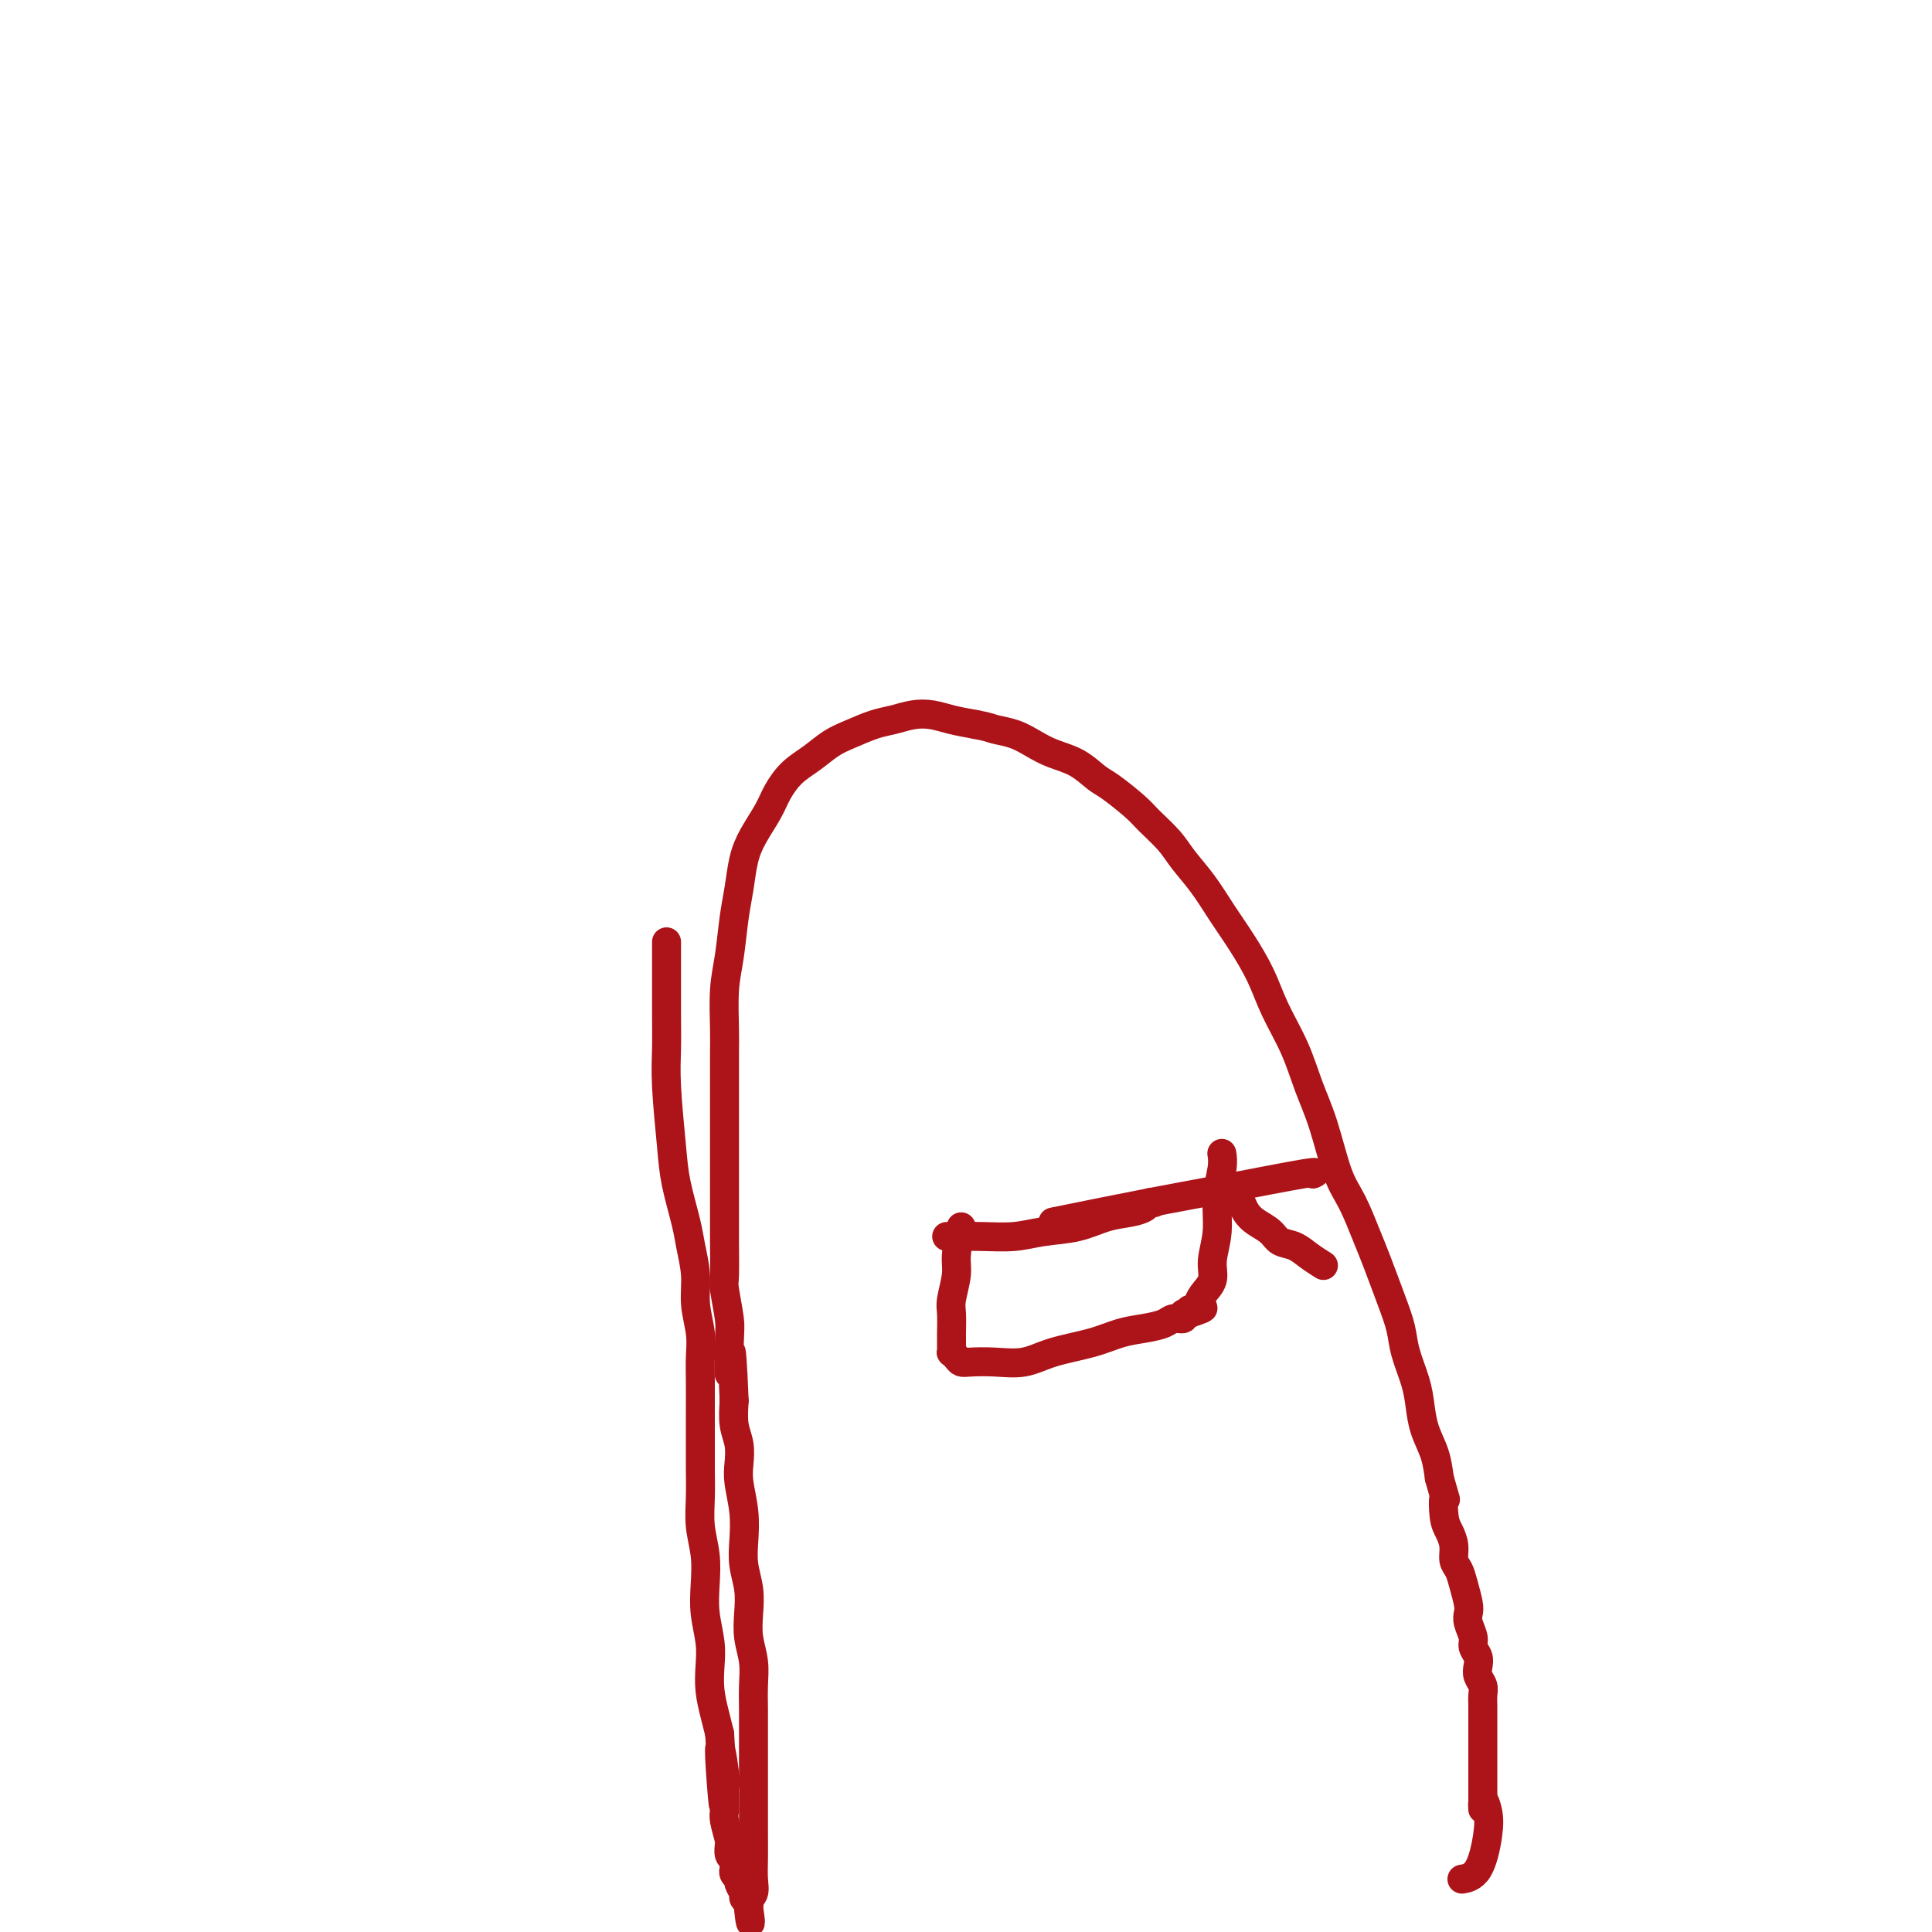 <svg viewBox='0 0 400 400' version='1.1' xmlns='http://www.w3.org/2000/svg' xmlns:xlink='http://www.w3.org/1999/xlink'><g fill='none' stroke='#AD1419' stroke-width='6' stroke-linecap='round' stroke-linejoin='round'><path d='M138,195c0.002,1.151 0.004,2.301 0,5c-0.004,2.699 -0.013,6.945 0,10c0.013,3.055 0.049,4.918 0,7c-0.049,2.082 -0.182,4.382 0,8c0.182,3.618 0.680,8.553 1,12c0.320,3.447 0.463,5.407 1,8c0.537,2.593 1.468,5.820 2,8c0.532,2.180 0.664,3.313 1,5c0.336,1.687 0.875,3.926 1,6c0.125,2.074 -0.163,3.981 0,6c0.163,2.019 0.776,4.149 1,6c0.224,1.851 0.060,3.424 0,5c-0.060,1.576 -0.016,3.154 0,5c0.016,1.846 0.003,3.959 0,6c-0.003,2.041 0.003,4.011 0,6c-0.003,1.989 -0.015,3.997 0,6c0.015,2.003 0.055,4.001 0,6c-0.055,1.999 -0.207,4.001 0,6c0.207,1.999 0.774,3.997 1,6c0.226,2.003 0.112,4.012 0,6c-0.112,1.988 -0.223,3.956 0,6c0.223,2.044 0.781,4.164 1,6c0.219,1.836 0.100,3.389 0,5c-0.100,1.611 -0.181,3.280 0,5c0.181,1.720 0.623,3.491 1,5c0.377,1.509 0.688,2.754 1,4'/><path d='M149,359c1.641,26.363 0.243,10.272 0,5c-0.243,-5.272 0.667,0.275 1,3c0.333,2.725 0.088,2.629 0,3c-0.088,0.371 -0.020,1.210 0,2c0.020,0.790 -0.009,1.533 0,2c0.009,0.467 0.055,0.659 0,1c-0.055,0.341 -0.212,0.830 0,2c0.212,1.170 0.793,3.020 1,4c0.207,0.980 0.041,1.088 0,1c-0.041,-0.088 0.041,-0.374 0,0c-0.041,0.374 -0.207,1.407 0,2c0.207,0.593 0.788,0.747 1,1c0.212,0.253 0.056,0.607 0,1c-0.056,0.393 -0.011,0.827 0,1c0.011,0.173 -0.012,0.087 0,0c0.012,-0.087 0.060,-0.174 0,0c-0.060,0.174 -0.227,0.610 0,1c0.227,0.390 0.849,0.736 1,1c0.151,0.264 -0.170,0.448 0,1c0.170,0.552 0.830,1.472 1,2c0.170,0.528 -0.151,0.663 0,1c0.151,0.337 0.772,0.875 1,1c0.228,0.125 0.061,-0.162 0,0c-0.061,0.162 -0.016,0.774 0,1c0.016,0.226 0.005,0.064 0,0c-0.005,-0.064 -0.002,-0.032 0,0'/><path d='M155,395c0.868,5.715 0.036,2.003 0,0c-0.036,-2.003 0.722,-2.298 1,-3c0.278,-0.702 0.074,-1.811 0,-3c-0.074,-1.189 -0.020,-2.459 0,-4c0.020,-1.541 0.005,-3.352 0,-5c-0.005,-1.648 -0.001,-3.132 0,-5c0.001,-1.868 0.000,-4.119 0,-6c-0.000,-1.881 0.001,-3.391 0,-5c-0.001,-1.609 -0.004,-3.318 0,-5c0.004,-1.682 0.015,-3.337 0,-5c-0.015,-1.663 -0.056,-3.332 0,-5c0.056,-1.668 0.207,-3.334 0,-5c-0.207,-1.666 -0.774,-3.333 -1,-5c-0.226,-1.667 -0.112,-3.336 0,-5c0.112,-1.664 0.223,-3.323 0,-5c-0.223,-1.677 -0.778,-3.372 -1,-5c-0.222,-1.628 -0.111,-3.191 0,-5c0.111,-1.809 0.222,-3.865 0,-6c-0.222,-2.135 -0.778,-4.348 -1,-6c-0.222,-1.652 -0.111,-2.742 0,-4c0.111,-1.258 0.222,-2.685 0,-4c-0.222,-1.315 -0.778,-2.519 -1,-4c-0.222,-1.481 -0.111,-3.241 0,-5'/><path d='M152,290c-0.686,-17.295 -0.902,-8.033 -1,-6c-0.098,2.033 -0.079,-3.163 0,-6c0.079,-2.837 0.217,-3.316 0,-5c-0.217,-1.684 -0.790,-4.572 -1,-6c-0.210,-1.428 -0.056,-1.394 0,-3c0.056,-1.606 0.015,-4.852 0,-7c-0.015,-2.148 -0.004,-3.197 0,-5c0.004,-1.803 0.001,-4.359 0,-7c-0.001,-2.641 -0.000,-5.367 0,-7c0.000,-1.633 -0.001,-2.171 0,-4c0.001,-1.829 0.003,-4.947 0,-8c-0.003,-3.053 -0.012,-6.041 0,-8c0.012,-1.959 0.045,-2.889 0,-5c-0.045,-2.111 -0.167,-5.404 0,-8c0.167,-2.596 0.624,-4.496 1,-7c0.376,-2.504 0.671,-5.611 1,-8c0.329,-2.389 0.692,-4.060 1,-6c0.308,-1.940 0.560,-4.151 1,-6c0.440,-1.849 1.068,-3.338 2,-5c0.932,-1.662 2.167,-3.499 3,-5c0.833,-1.501 1.264,-2.667 2,-4c0.736,-1.333 1.778,-2.833 3,-4c1.222,-1.167 2.623,-2.000 4,-3c1.377,-1.000 2.731,-2.166 4,-3c1.269,-0.834 2.453,-1.334 4,-2c1.547,-0.666 3.455,-1.496 5,-2c1.545,-0.504 2.726,-0.682 4,-1c1.274,-0.318 2.640,-0.776 4,-1c1.360,-0.224 2.712,-0.214 4,0c1.288,0.214 2.511,0.633 4,1c1.489,0.367 3.245,0.684 5,1'/><path d='M202,150c2.727,0.501 3.043,0.752 4,1c0.957,0.248 2.553,0.493 4,1c1.447,0.507 2.745,1.274 4,2c1.255,0.726 2.469,1.409 4,2c1.531,0.591 3.381,1.091 5,2c1.619,0.909 3.007,2.227 4,3c0.993,0.773 1.591,0.999 3,2c1.409,1.001 3.629,2.776 5,4c1.371,1.224 1.892,1.897 3,3c1.108,1.103 2.802,2.634 4,4c1.198,1.366 1.899,2.565 3,4c1.101,1.435 2.600,3.105 4,5c1.400,1.895 2.699,4.016 4,6c1.301,1.984 2.602,3.831 4,6c1.398,2.169 2.891,4.662 4,7c1.109,2.338 1.833,4.523 3,7c1.167,2.477 2.776,5.247 4,8c1.224,2.753 2.061,5.489 3,8c0.939,2.511 1.980,4.797 3,8c1.020,3.203 2.020,7.325 3,10c0.980,2.675 1.940,3.905 3,6c1.060,2.095 2.219,5.055 3,7c0.781,1.945 1.183,2.876 2,5c0.817,2.124 2.051,5.442 3,8c0.949,2.558 1.615,4.357 2,6c0.385,1.643 0.488,3.131 1,5c0.512,1.869 1.433,4.120 2,6c0.567,1.880 0.781,3.391 1,5c0.219,1.609 0.444,3.318 1,5c0.556,1.682 1.445,3.338 2,5c0.555,1.662 0.778,3.331 1,5'/><path d='M298,306c1.785,6.426 1.248,3.991 1,4c-0.248,0.009 -0.207,2.463 0,4c0.207,1.537 0.580,2.157 1,3c0.420,0.843 0.887,1.910 1,3c0.113,1.090 -0.127,2.203 0,3c0.127,0.797 0.621,1.276 1,2c0.379,0.724 0.641,1.692 1,3c0.359,1.308 0.813,2.955 1,4c0.187,1.045 0.106,1.487 0,2c-0.106,0.513 -0.238,1.096 0,2c0.238,0.904 0.847,2.129 1,3c0.153,0.871 -0.152,1.388 0,2c0.152,0.612 0.759,1.319 1,2c0.241,0.681 0.117,1.337 0,2c-0.117,0.663 -0.228,1.332 0,2c0.228,0.668 0.793,1.334 1,2c0.207,0.666 0.055,1.333 0,2c-0.055,0.667 -0.015,1.334 0,2c0.015,0.666 0.004,1.332 0,2c-0.004,0.668 -0.001,1.338 0,2c0.001,0.662 0.000,1.315 0,2c-0.000,0.685 -0.000,1.402 0,2c0.000,0.598 0.000,1.077 0,2c-0.000,0.923 -0.000,2.288 0,3c0.000,0.712 0.000,0.769 0,1c-0.000,0.231 -0.000,0.636 0,1c0.000,0.364 0.000,0.689 0,1c-0.000,0.311 -0.000,0.609 0,1c0.000,0.391 0.000,0.874 0,1c-0.000,0.126 -0.000,-0.107 0,0c0.000,0.107 0.000,0.553 0,1'/><path d='M307,372c0.099,4.645 -0.153,1.756 0,1c0.153,-0.756 0.709,0.621 1,2c0.291,1.379 0.315,2.761 0,5c-0.315,2.239 -0.969,5.333 -2,7c-1.031,1.667 -2.437,1.905 -3,2c-0.563,0.095 -0.281,0.048 0,0'/><path d='M196,256c2.302,-0.026 4.603,-0.052 7,0c2.397,0.052 4.889,0.183 7,0c2.111,-0.183 3.840,-0.679 6,-1c2.160,-0.321 4.749,-0.468 7,-1c2.251,-0.532 4.162,-1.449 6,-2c1.838,-0.551 3.603,-0.736 5,-1c1.397,-0.264 2.426,-0.607 3,-1c0.574,-0.393 0.693,-0.837 1,-1c0.307,-0.163 0.802,-0.047 1,0c0.198,0.047 0.099,0.023 0,0'/><path d='M199,254c-0.453,2.218 -0.906,4.437 -1,6c-0.094,1.563 0.171,2.471 0,4c-0.171,1.529 -0.778,3.681 -1,5c-0.222,1.319 -0.060,1.807 0,3c0.060,1.193 0.016,3.090 0,4c-0.016,0.910 -0.004,0.831 0,1c0.004,0.169 0.001,0.585 0,1c-0.001,0.415 -0.001,0.828 0,1c0.001,0.172 0.003,0.101 0,0c-0.003,-0.101 -0.012,-0.234 0,0c0.012,0.234 0.046,0.833 0,1c-0.046,0.167 -0.170,-0.099 0,0c0.170,0.099 0.635,0.564 1,1c0.365,0.436 0.632,0.843 1,1c0.368,0.157 0.838,0.065 2,0c1.162,-0.065 3.016,-0.101 5,0c1.984,0.101 4.098,0.339 6,0c1.902,-0.339 3.591,-1.256 6,-2c2.409,-0.744 5.537,-1.314 8,-2c2.463,-0.686 4.261,-1.489 6,-2c1.739,-0.511 3.417,-0.729 5,-1c1.583,-0.271 3.069,-0.594 4,-1c0.931,-0.406 1.308,-0.893 2,-1c0.692,-0.107 1.701,0.167 2,0c0.299,-0.167 -0.112,-0.776 0,-1c0.112,-0.224 0.746,-0.064 1,0c0.254,0.064 0.127,0.032 0,0'/><path d='M246,272c5.503,-1.774 2.259,-1.208 1,-1c-1.259,0.208 -0.534,0.057 0,0c0.534,-0.057 0.875,-0.019 1,0c0.125,0.019 0.033,0.019 0,0c-0.033,-0.019 -0.009,-0.058 0,0c0.009,0.058 0.002,0.213 0,0c-0.002,-0.213 0.001,-0.794 0,-1c-0.001,-0.206 -0.007,-0.035 0,0c0.007,0.035 0.025,-0.064 0,0c-0.025,0.064 -0.094,0.291 0,0c0.094,-0.291 0.350,-1.101 1,-2c0.650,-0.899 1.695,-1.889 2,-3c0.305,-1.111 -0.128,-2.344 0,-4c0.128,-1.656 0.819,-3.737 1,-6c0.181,-2.263 -0.147,-4.710 0,-7c0.147,-2.290 0.770,-4.424 1,-6c0.230,-1.576 0.066,-2.593 0,-3c-0.066,-0.407 -0.033,-0.203 0,0'/><path d='M274,262c-1.008,-0.636 -2.017,-1.273 -3,-2c-0.983,-0.727 -1.941,-1.545 -3,-2c-1.059,-0.455 -2.221,-0.546 -3,-1c-0.779,-0.454 -1.176,-1.271 -2,-2c-0.824,-0.729 -2.077,-1.371 -3,-2c-0.923,-0.629 -1.518,-1.246 -2,-2c-0.482,-0.754 -0.852,-1.644 -1,-2c-0.148,-0.356 -0.074,-0.178 0,0'/><path d='M218,253c7.110,-1.442 14.220,-2.884 20,-4c5.780,-1.116 10.230,-1.907 16,-3c5.770,-1.093 12.861,-2.486 16,-3c3.139,-0.514 2.325,-0.147 2,0c-0.325,0.147 -0.163,0.073 0,0'/></g>
</svg>
